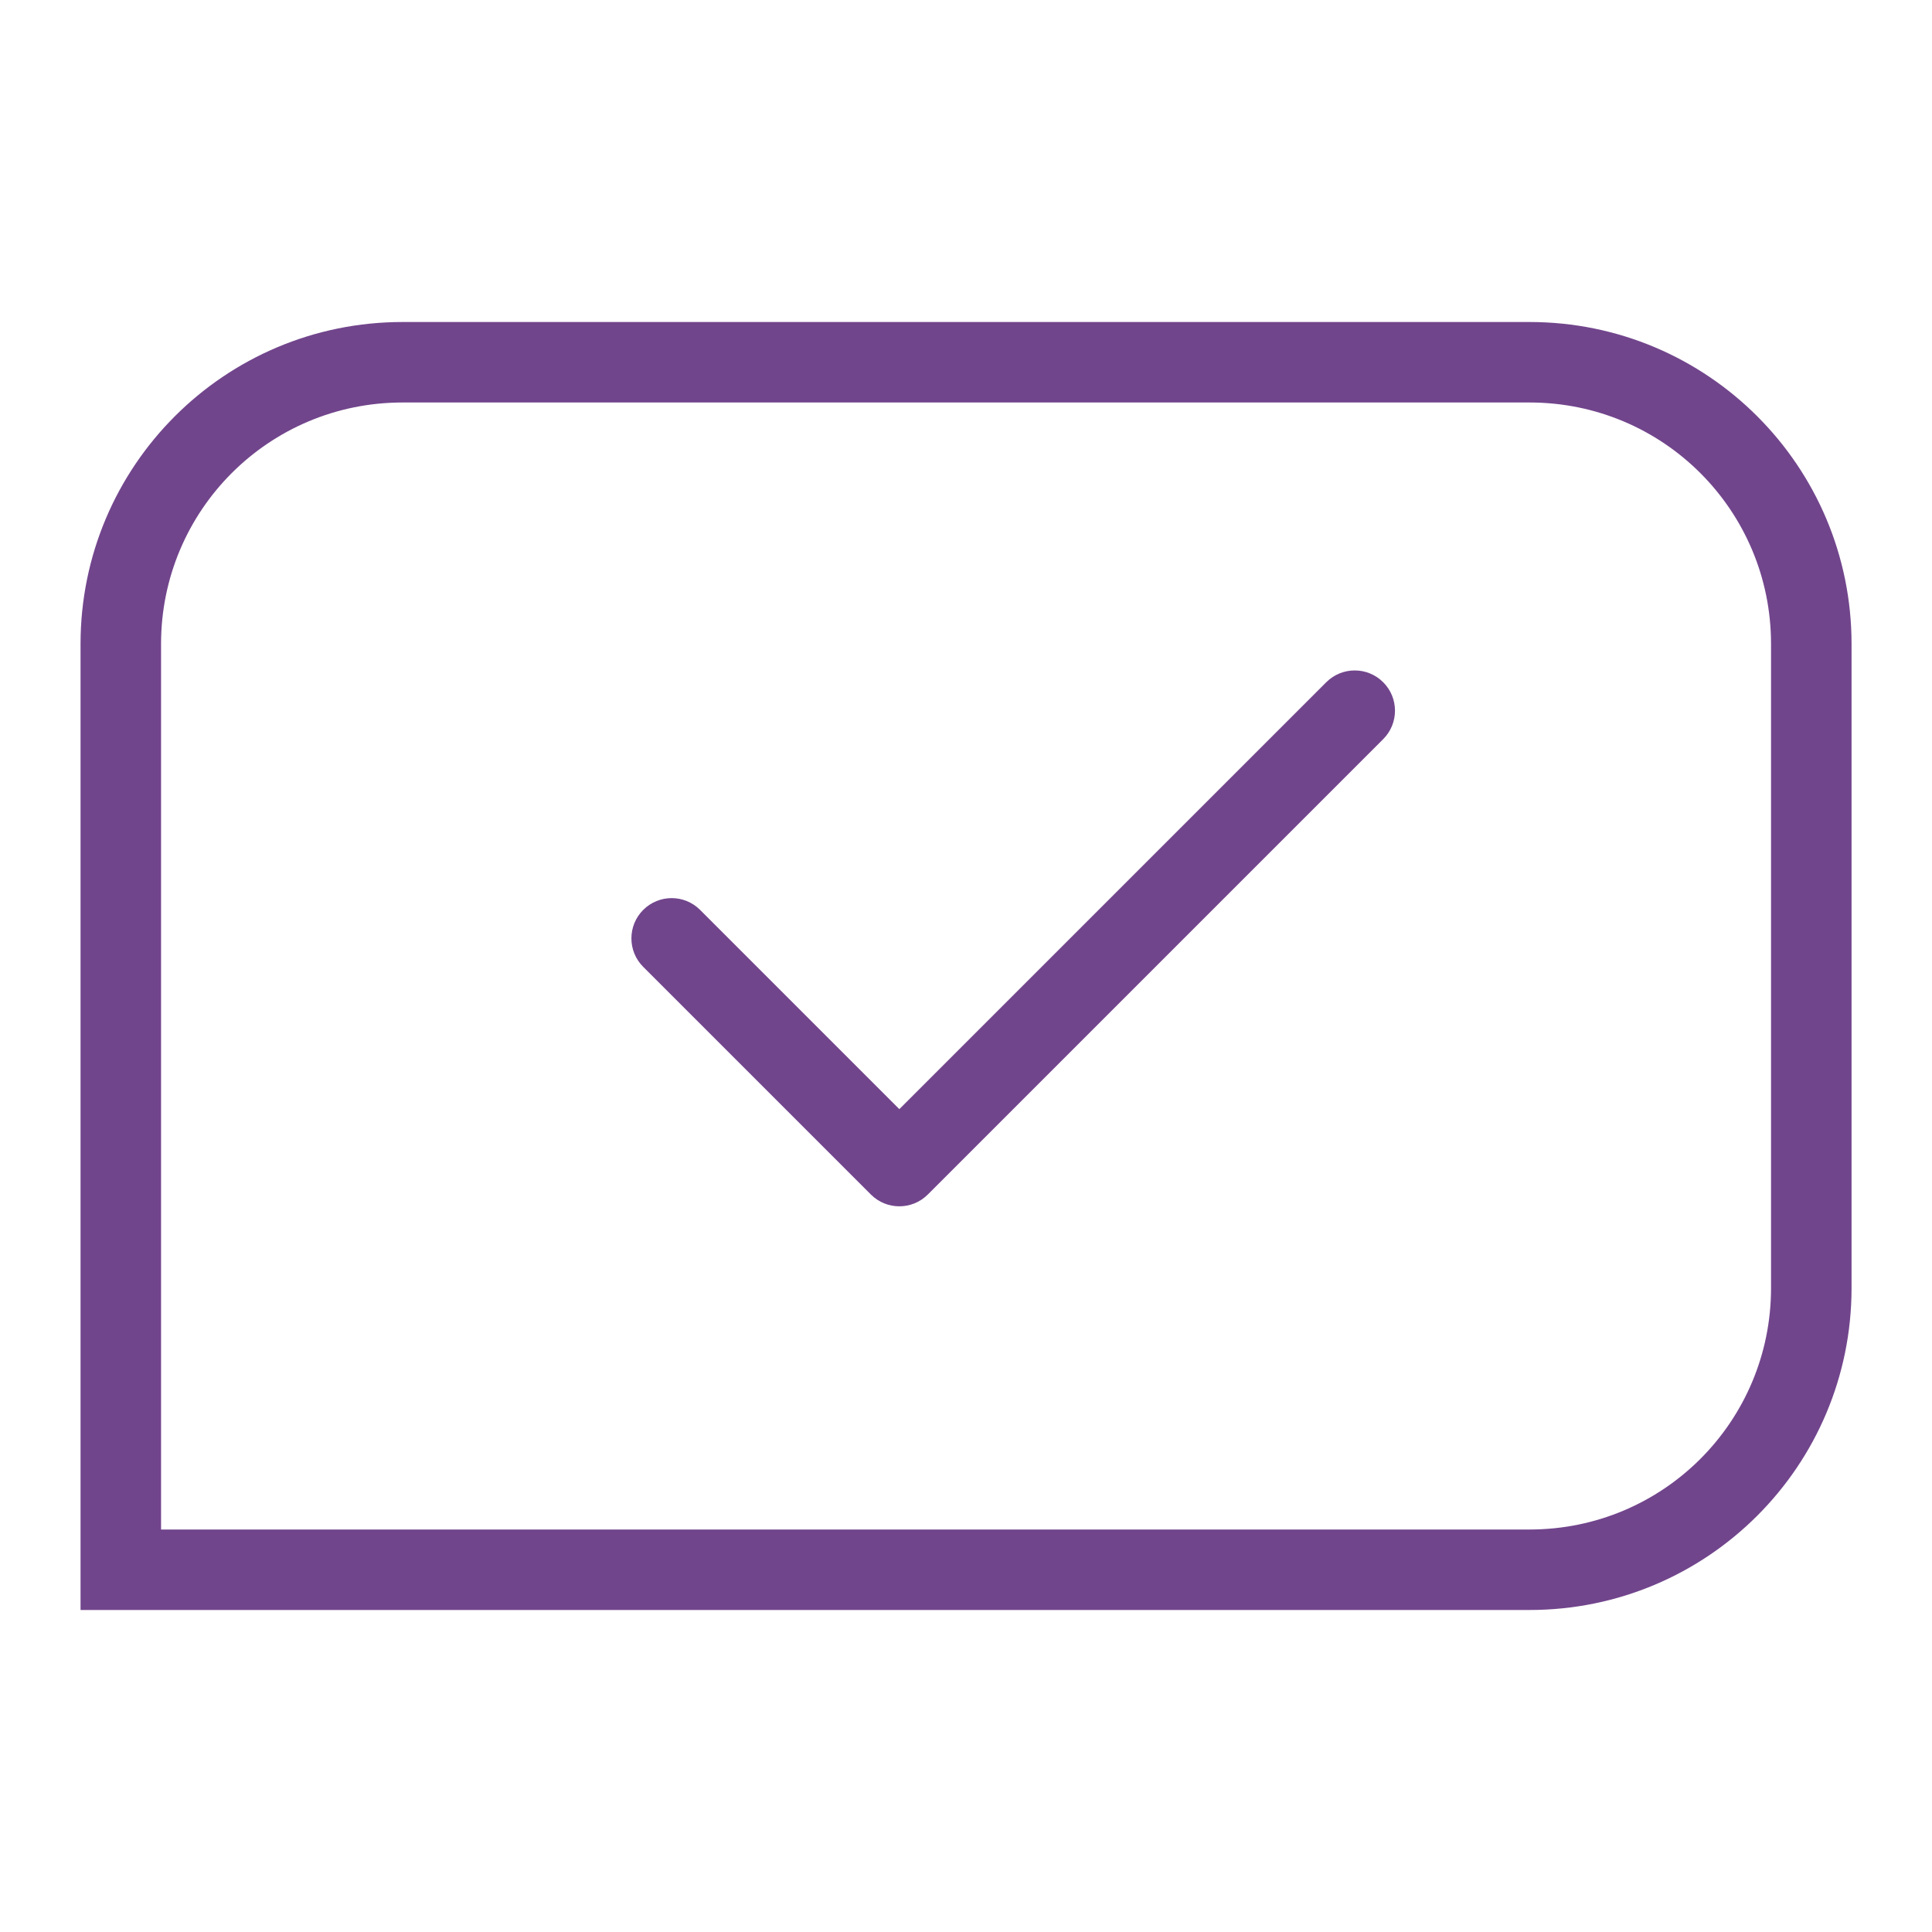 <svg width="64" height="64" viewBox="0 0 64 64" fill="none" xmlns="http://www.w3.org/2000/svg">
<path fill-rule="evenodd" clip-rule="evenodd" d="M50.668 13.333H13.335C8.908 13.333 5.335 16.907 5.335 21.333V50.667H50.668C55.095 50.667 58.668 47.093 58.668 42.667V21.333C58.668 16.907 55.095 13.333 50.668 13.333ZM13.335 10.667C7.441 10.667 2.668 15.44 2.668 21.333V53.333H50.668C56.561 53.333 61.335 48.56 61.335 42.667V21.333C61.335 15.44 56.561 10.667 50.668 10.667H13.335Z" fill="#71458C"/>
<path fill-rule="evenodd" clip-rule="evenodd" d="M45.82 22.6C46.341 23.12 46.341 23.965 45.82 24.485L30.735 39.57C30.214 40.091 29.37 40.091 28.849 39.57L21.307 32.028C20.786 31.507 20.786 30.663 21.307 30.142C21.828 29.621 22.672 29.621 23.192 30.142L29.792 36.742L43.934 22.6C44.455 22.079 45.299 22.079 45.82 22.6Z" fill="#71458C"/>
</svg>
